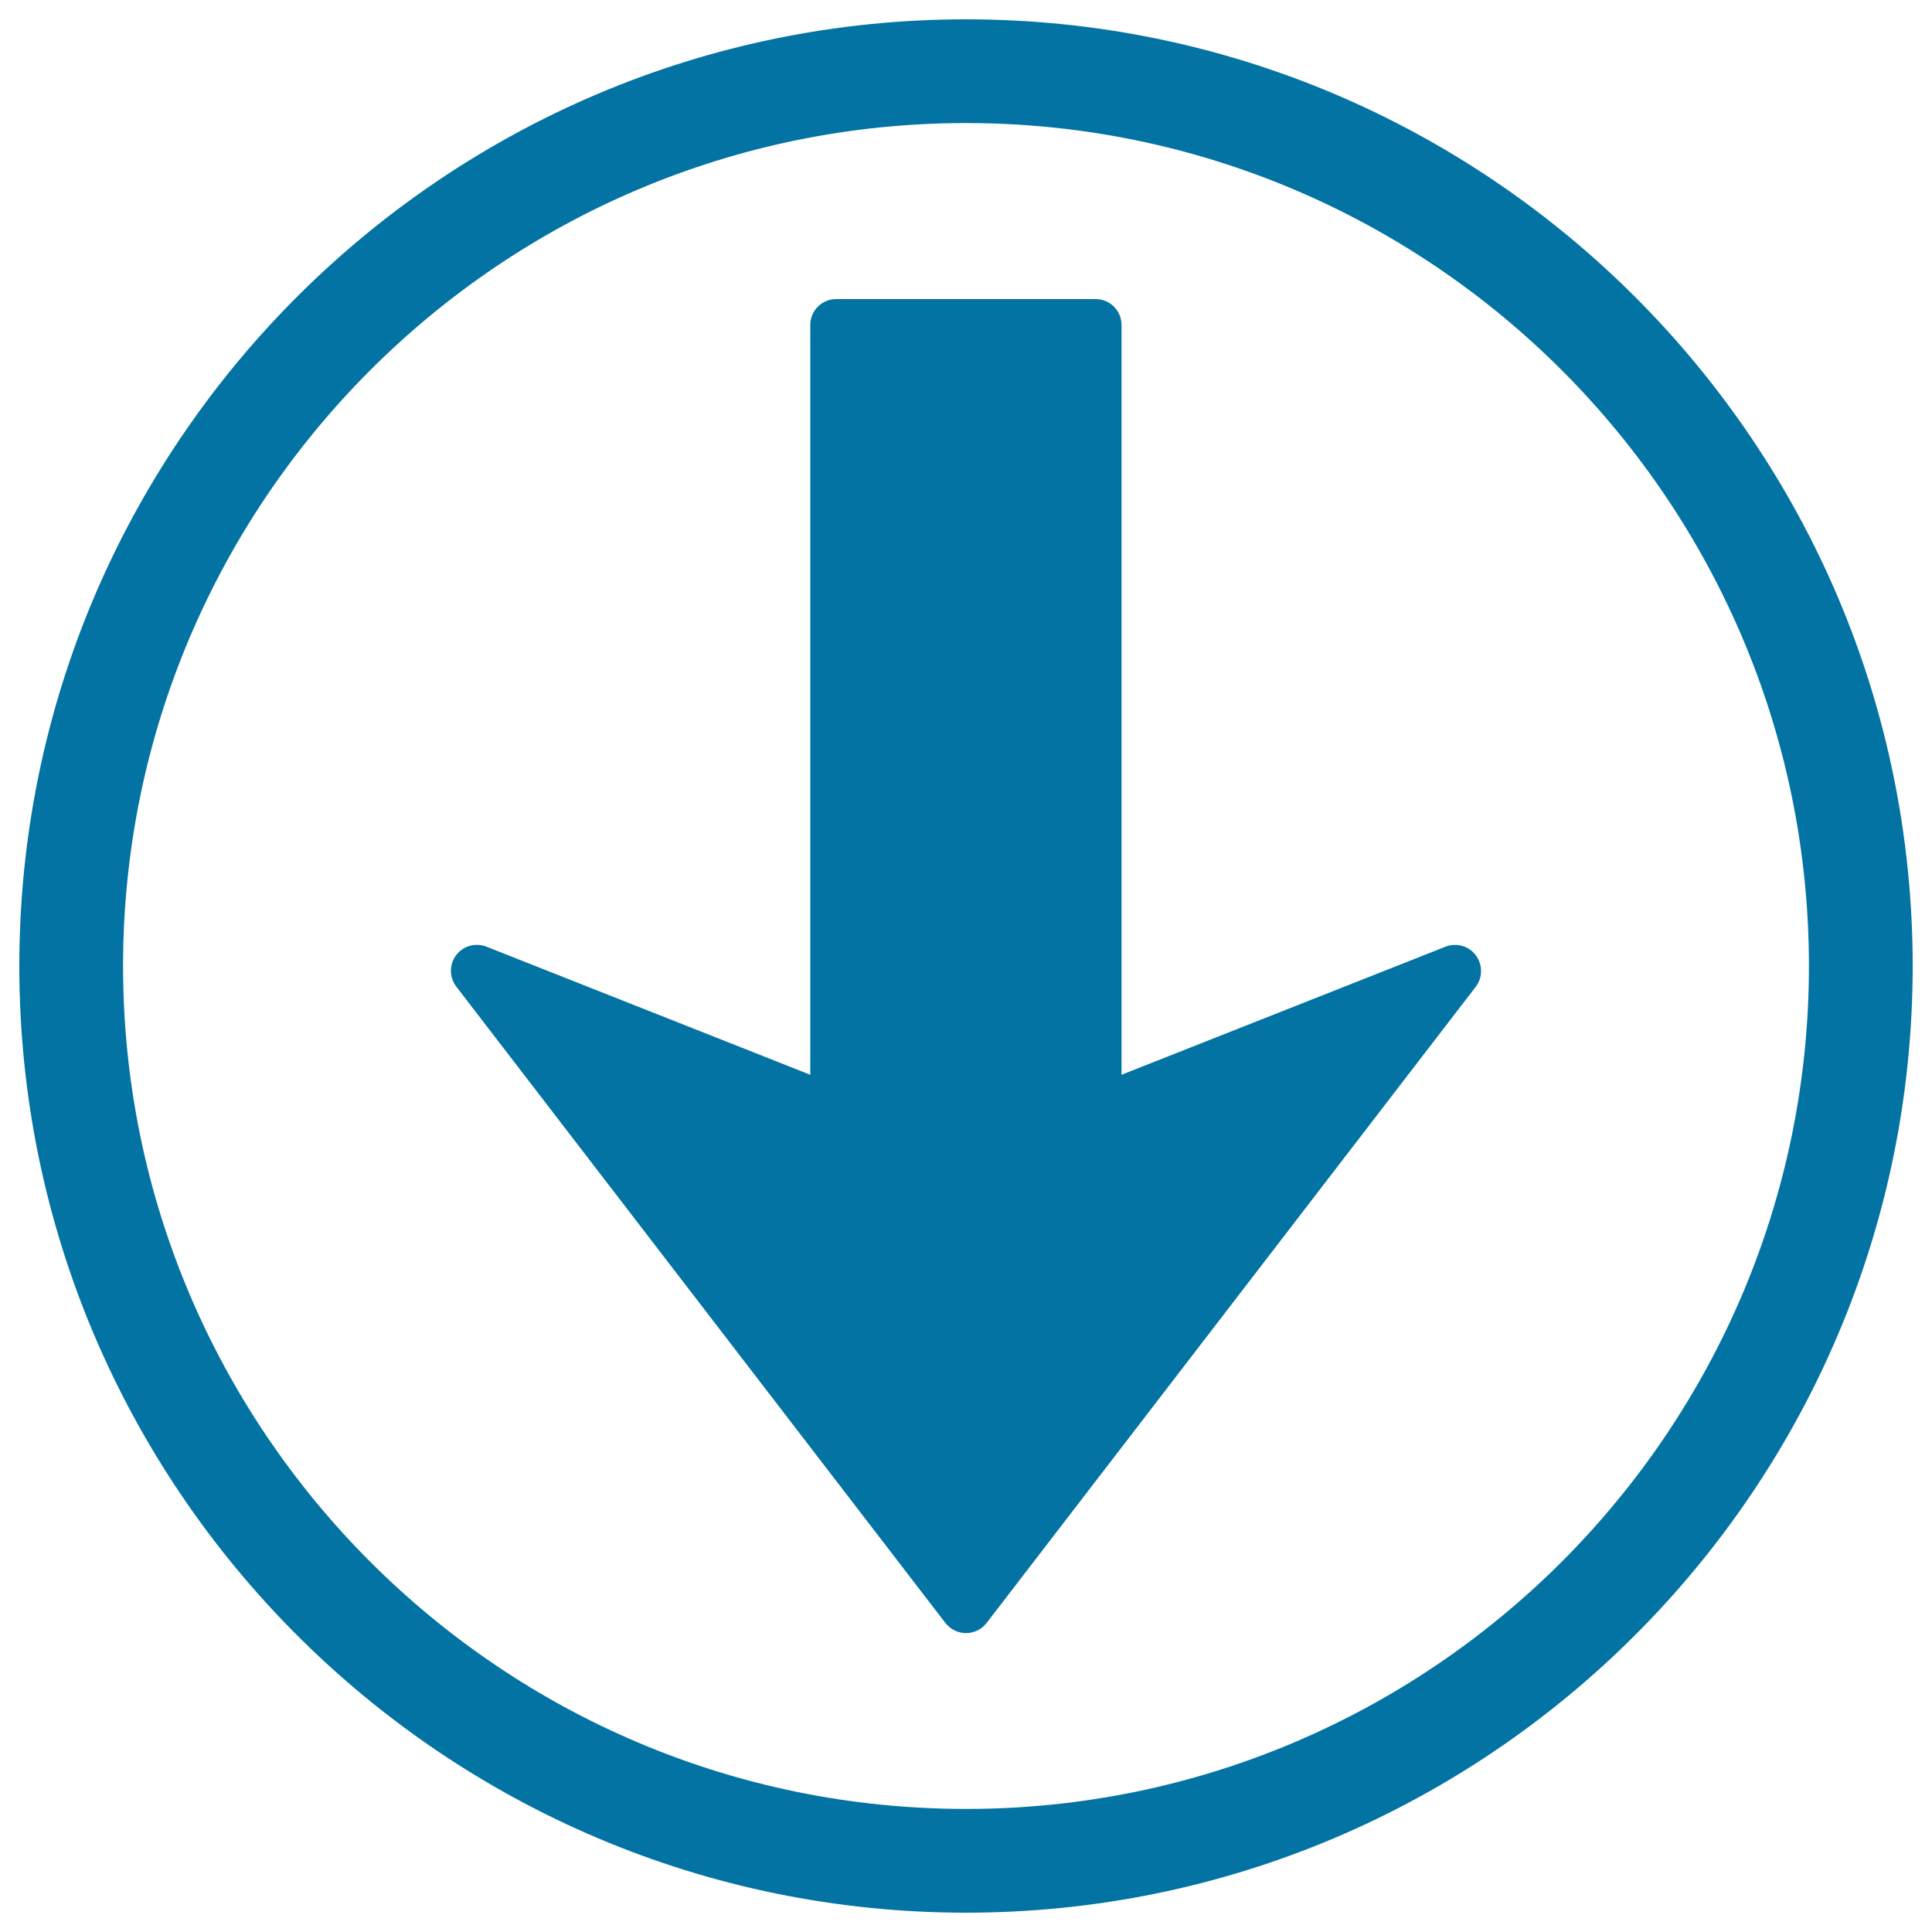 <svg xmlns="http://www.w3.org/2000/svg" viewBox="0 0 1000 1000" style="fill:#0273a2">
<title>Navigation Arrow Down Button SVG icon</title>
<g><path d="M763.9,494.5c3.6,4.8,3.6,11.5-0.1,16.3L510.7,840c-2.5,3.3-6.5,5.3-10.7,5.3c-4.2,0-8.1-2-10.7-5.3L236.2,510.7c-1.8-2.4-2.8-5.3-2.8-8.2c0-2.9,0.9-5.7,2.7-8.1c3.6-4.8,10-6.6,15.7-4.4l167.6,66.3l0-388.1c0-7.4,6-13.4,13.4-13.4h134.3c7.4,0,13.4,6,13.4,13.4v388.1L748.2,490C753.8,487.8,760.3,489.6,763.9,494.5z M990,500c0,270.2-219.8,490-490,490C229.8,990,10,770.2,10,500C10,229.8,229.8,10,500,10C770.2,10,990,229.8,990,500z M936.3,500c0-240.6-195.7-436.3-436.3-436.3C259.4,63.7,63.7,259.4,63.7,500c0,240.6,195.7,436.3,436.3,436.3C740.6,936.3,936.3,740.5,936.3,500z"/></g>
</svg>